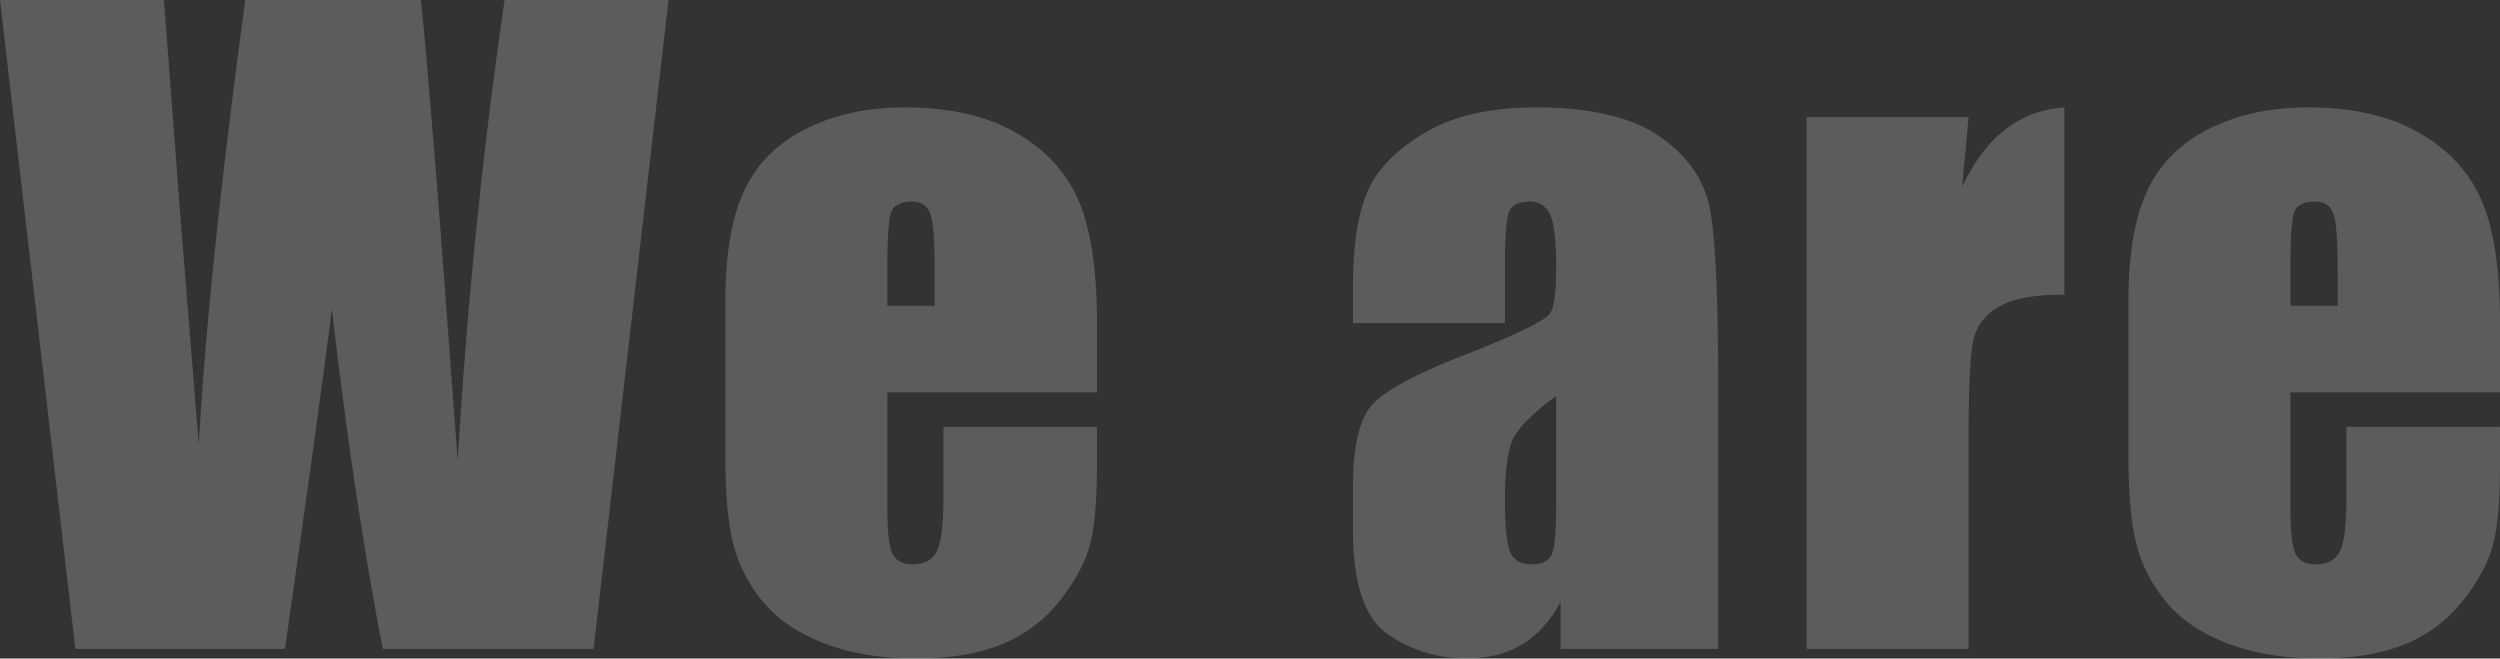<svg xmlns="http://www.w3.org/2000/svg" width="913.711" height="240.674" viewBox="0 0 913.711 240.674">
  <rect x="0" y="0" width="913.711" height="240.674" fill="#333333" stroke="none"/>
  <path id="パス_154" data-name="パス 154" d="M-216.914-237.158-244.307,0h-77.051q-10.547-54.639-18.6-124.219Q-343.623-94.482-357.1,0h-76.611L-461.25-237.158h59.912l6.3,82.764,6.445,79.834q3.369-61.963,16.992-162.6h64.16q1.318,10.4,6.738,78.223l6.738,90.088q5.127-85.986,17.139-168.311ZM-60.334-93.75h-76.611v42.041q0,13.184,1.9,16.992t7.324,3.809q6.738,0,9.009-5.054t2.271-19.556V-81.152h56.1V-66.8q0,18.018-2.271,27.686t-10.62,20.654A51.712,51.712,0,0,1-94.392-1.978q-12.817,5.493-32.153,5.493-18.75,0-33.105-5.42t-22.339-14.868a53.734,53.734,0,0,1-11.06-20.8q-3.076-11.353-3.076-33.032v-56.689q0-25.488,6.885-40.21t22.559-22.559q15.674-7.837,36.035-7.837,24.9,0,41.089,9.448T-66.853-163.4q6.519,15.6,6.519,43.872Zm-59.326-31.641V-139.6q0-15.088-1.611-19.482t-6.592-4.395q-6.152,0-7.617,3.735t-1.465,20.142v14.209Zm208.424,6.3H33.246v-13.037q0-22.559,5.2-34.79T59.32-188.525q15.674-9.375,40.723-9.375,30.029,0,45.264,10.62t18.311,26.074q3.076,15.454,3.076,63.647V0H109.125V-17.285q-5.42,10.4-13.989,15.6T74.7,3.516A49.994,49.994,0,0,1,46.21-5.2Q33.246-13.916,33.246-43.359V-59.326q0-21.826,6.885-29.736T74.262-107.52q29.15-11.426,31.2-15.381t2.051-16.113q0-15.234-2.271-19.849a7.793,7.793,0,0,0-7.544-4.614q-6.006,0-7.471,3.882t-1.465,20.142Zm18.75,26.66Q93.3-82.031,91.034-75T88.764-54.785q0,15.088,1.978,19.482t7.837,4.395q5.566,0,7.251-3.442t1.685-18.091ZM258.234-194.385,255.891-168.9q12.891-27.393,37.354-29v68.408q-16.26,0-23.877,4.395t-9.375,12.231q-1.758,7.837-1.758,36.108V0h-59.18V-194.385ZM452.461-93.75H375.85v42.041q0,13.184,1.9,16.992t7.324,3.809q6.738,0,9.009-5.054t2.271-19.556V-81.152h56.1V-66.8q0,18.018-2.271,27.686T439.57-18.457A51.712,51.712,0,0,1,418.4-1.978Q405.586,3.516,386.25,3.516q-18.75,0-33.105-5.42T330.806-16.772a53.734,53.734,0,0,1-11.06-20.8q-3.076-11.353-3.076-33.032v-56.689q0-25.488,6.885-40.21t22.559-22.559q15.674-7.837,36.035-7.837,24.9,0,41.089,9.448T445.942-163.4q6.519,15.6,6.519,43.872Zm-59.326-31.641V-139.6q0-15.088-1.611-19.482t-6.592-4.395q-6.152,0-7.617,3.735T375.85-139.6v14.209Z" transform="translate(461.25 237.158)" fill="#fff" opacity="0.2" style="mix-blend-mode: overlay;isolation: isolate"/>
</svg>
